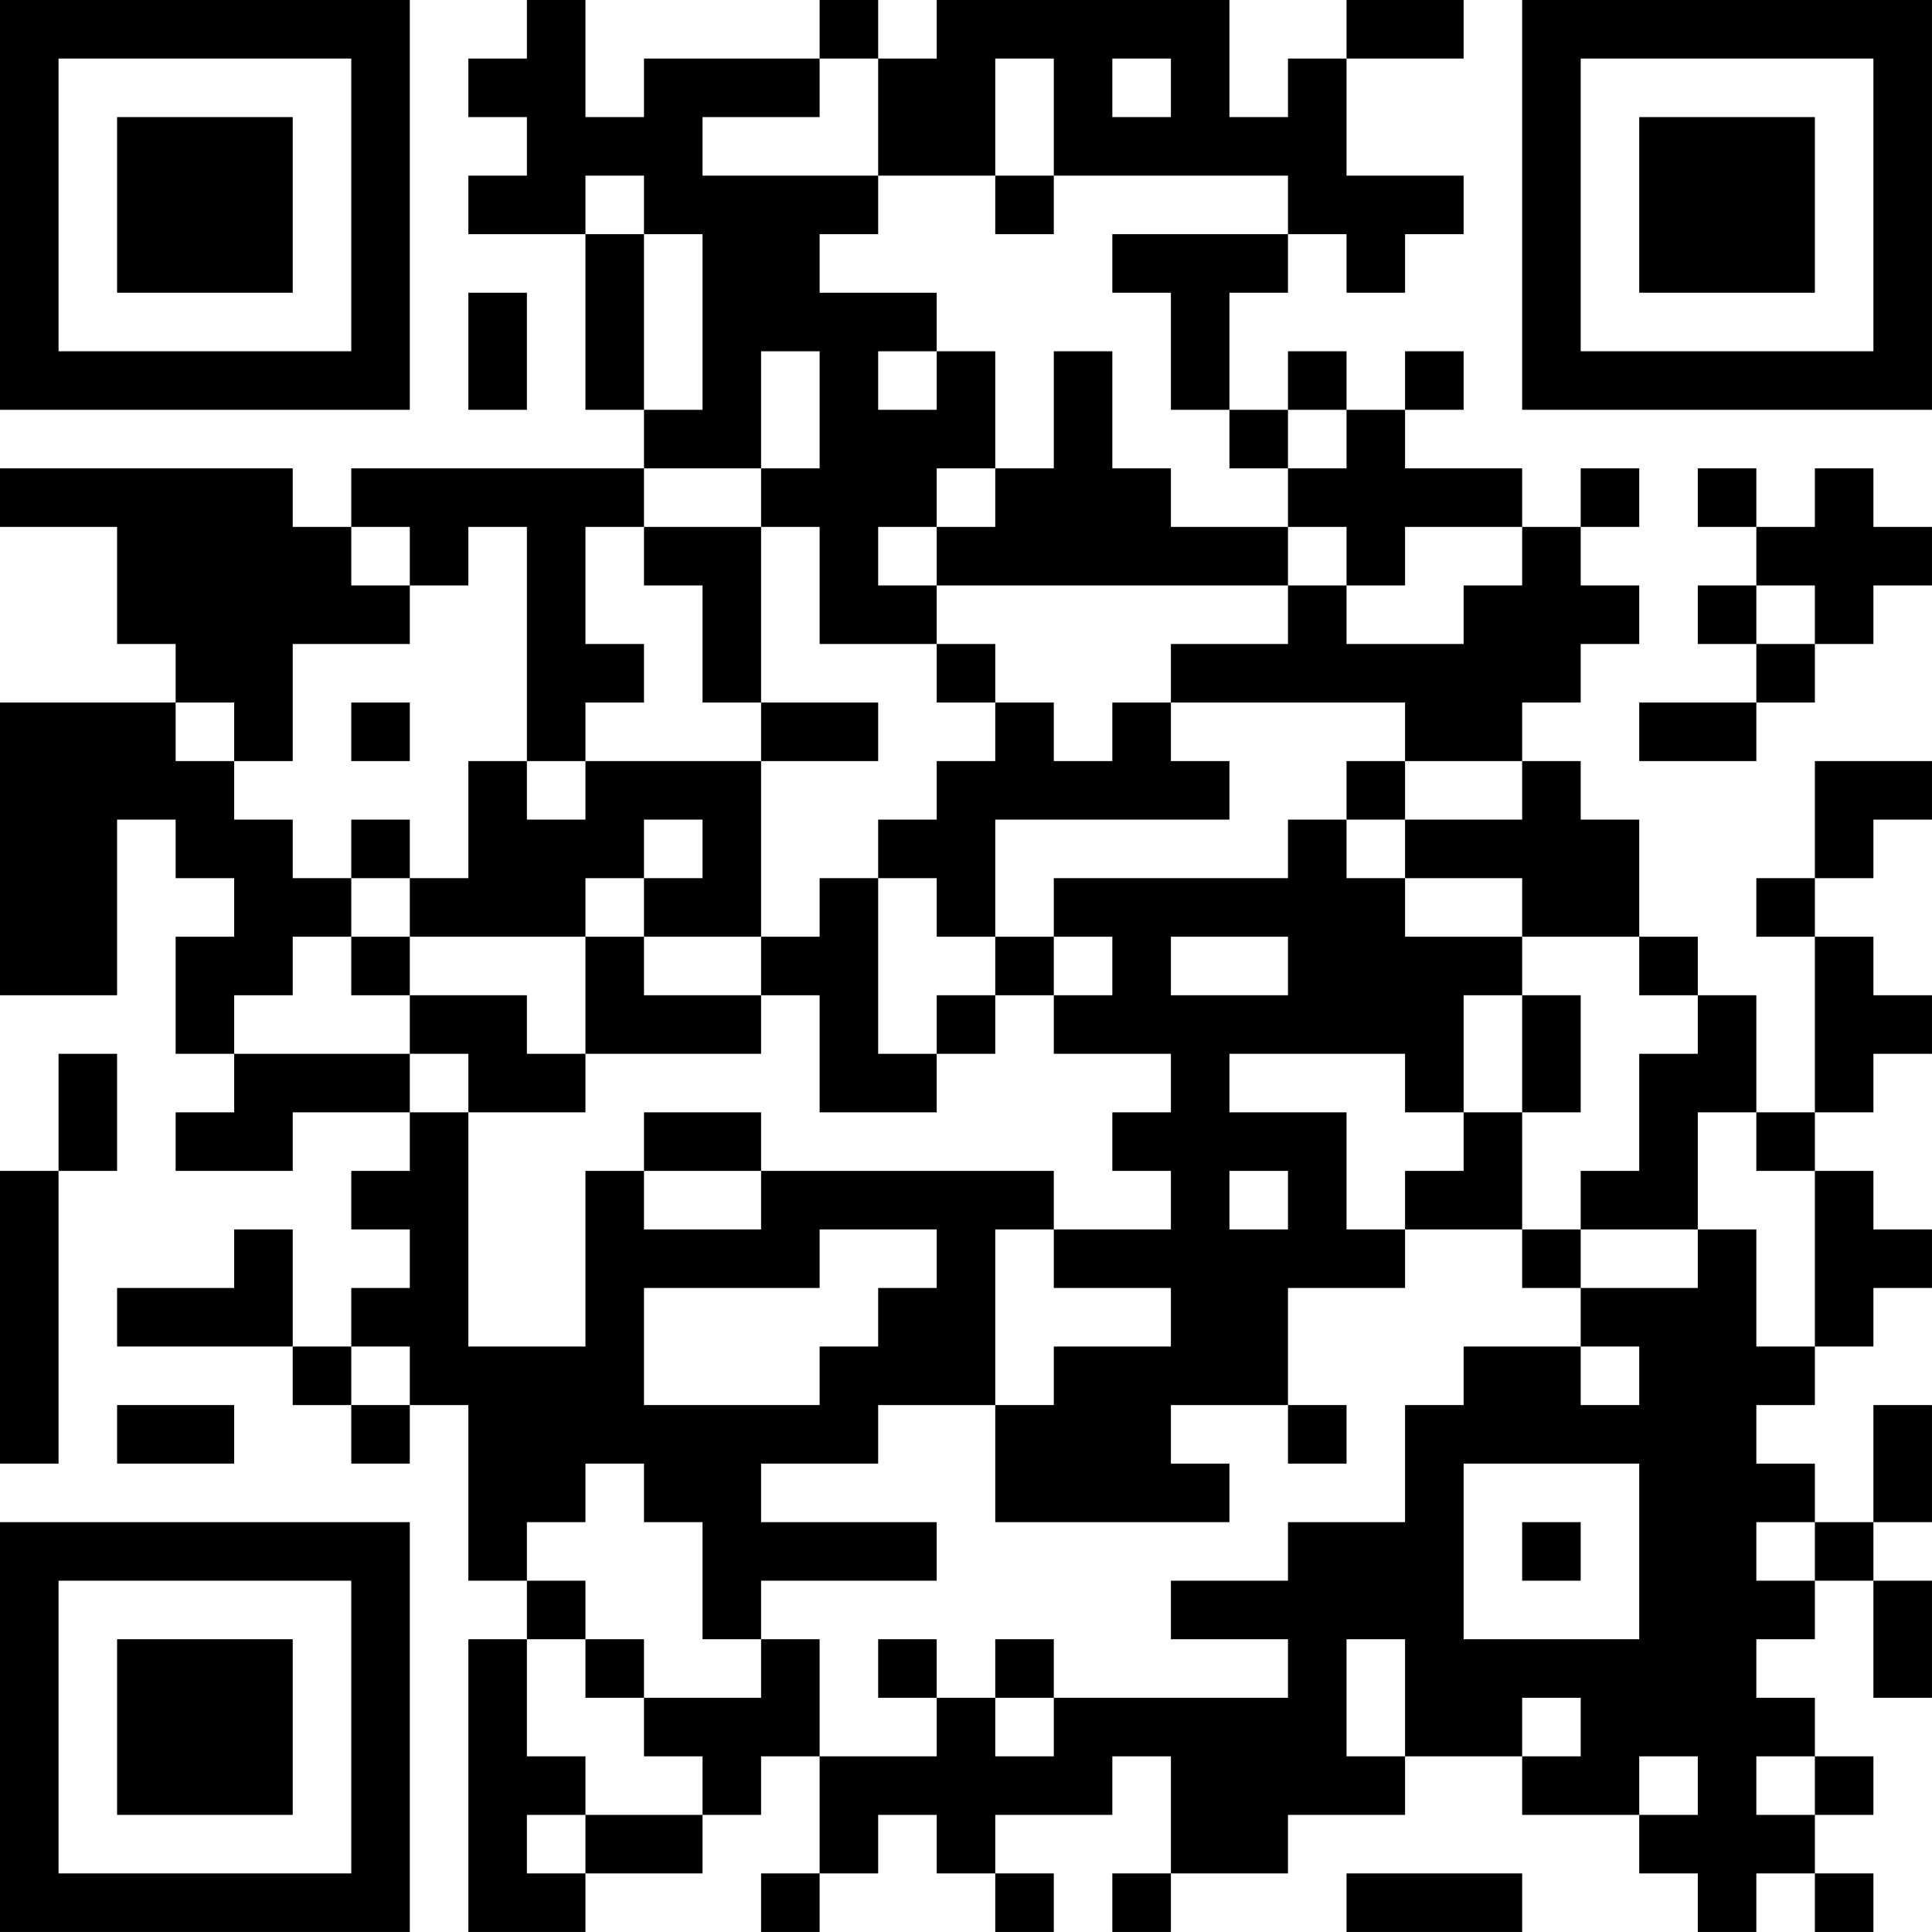 <?xml version="1.0" encoding="UTF-8"?>
<svg xmlns="http://www.w3.org/2000/svg" version="1.1" width="400" height="400" viewBox="0 0 400 400"><rect x="0" y="0" width="400" height="400" fill="#ffffff"/><g transform="scale(12.121)"><g transform="translate(0,0)"><path fill-rule="evenodd" d="M9 0L9 1L8 1L8 2L9 2L9 3L8 3L8 4L10 4L10 7L11 7L11 8L6 8L6 9L5 9L5 8L0 8L0 9L2 9L2 11L3 11L3 12L0 12L0 17L2 17L2 14L3 14L3 15L4 15L4 16L3 16L3 18L4 18L4 19L3 19L3 20L5 20L5 19L7 19L7 20L6 20L6 21L7 21L7 22L6 22L6 23L5 23L5 21L4 21L4 22L2 22L2 23L5 23L5 24L6 24L6 25L7 25L7 24L8 24L8 27L9 27L9 28L8 28L8 33L10 33L10 32L12 32L12 31L13 31L13 30L14 30L14 32L13 32L13 33L14 33L14 32L15 32L15 31L16 31L16 32L17 32L17 33L18 33L18 32L17 32L17 31L19 31L19 30L20 30L20 32L19 32L19 33L20 33L20 32L22 32L22 31L24 31L24 30L26 30L26 31L28 31L28 32L29 32L29 33L30 33L30 32L31 32L31 33L32 33L32 32L31 32L31 31L32 31L32 30L31 30L31 29L30 29L30 28L31 28L31 27L32 27L32 29L33 29L33 27L32 27L32 26L33 26L33 24L32 24L32 26L31 26L31 25L30 25L30 24L31 24L31 23L32 23L32 22L33 22L33 21L32 21L32 20L31 20L31 19L32 19L32 18L33 18L33 17L32 17L32 16L31 16L31 15L32 15L32 14L33 14L33 13L31 13L31 15L30 15L30 16L31 16L31 19L30 19L30 17L29 17L29 16L28 16L28 14L27 14L27 13L26 13L26 12L27 12L27 11L28 11L28 10L27 10L27 9L28 9L28 8L27 8L27 9L26 9L26 8L24 8L24 7L25 7L25 6L24 6L24 7L23 7L23 6L22 6L22 7L21 7L21 5L22 5L22 4L23 4L23 5L24 5L24 4L25 4L25 3L23 3L23 1L25 1L25 0L23 0L23 1L22 1L22 2L21 2L21 0L16 0L16 1L15 1L15 0L14 0L14 1L11 1L11 2L10 2L10 0ZM14 1L14 2L12 2L12 3L15 3L15 4L14 4L14 5L16 5L16 6L15 6L15 7L16 7L16 6L17 6L17 8L16 8L16 9L15 9L15 10L16 10L16 11L14 11L14 9L13 9L13 8L14 8L14 6L13 6L13 8L11 8L11 9L10 9L10 11L11 11L11 12L10 12L10 13L9 13L9 9L8 9L8 10L7 10L7 9L6 9L6 10L7 10L7 11L5 11L5 13L4 13L4 12L3 12L3 13L4 13L4 14L5 14L5 15L6 15L6 16L5 16L5 17L4 17L4 18L7 18L7 19L8 19L8 23L10 23L10 20L11 20L11 21L13 21L13 20L18 20L18 21L17 21L17 24L15 24L15 25L13 25L13 26L16 26L16 27L13 27L13 28L12 28L12 26L11 26L11 25L10 25L10 26L9 26L9 27L10 27L10 28L9 28L9 30L10 30L10 31L9 31L9 32L10 32L10 31L12 31L12 30L11 30L11 29L13 29L13 28L14 28L14 30L16 30L16 29L17 29L17 30L18 30L18 29L22 29L22 28L20 28L20 27L22 27L22 26L24 26L24 24L25 24L25 23L27 23L27 24L28 24L28 23L27 23L27 22L29 22L29 21L30 21L30 23L31 23L31 20L30 20L30 19L29 19L29 21L27 21L27 20L28 20L28 18L29 18L29 17L28 17L28 16L26 16L26 15L24 15L24 14L26 14L26 13L24 13L24 12L20 12L20 11L22 11L22 10L23 10L23 11L25 11L25 10L26 10L26 9L24 9L24 10L23 10L23 9L22 9L22 8L23 8L23 7L22 7L22 8L21 8L21 7L20 7L20 5L19 5L19 4L22 4L22 3L18 3L18 1L17 1L17 3L15 3L15 1ZM19 1L19 2L20 2L20 1ZM10 3L10 4L11 4L11 7L12 7L12 4L11 4L11 3ZM17 3L17 4L18 4L18 3ZM8 5L8 7L9 7L9 5ZM18 6L18 8L17 8L17 9L16 9L16 10L22 10L22 9L20 9L20 8L19 8L19 6ZM29 8L29 9L30 9L30 10L29 10L29 11L30 11L30 12L28 12L28 13L30 13L30 12L31 12L31 11L32 11L32 10L33 10L33 9L32 9L32 8L31 8L31 9L30 9L30 8ZM11 9L11 10L12 10L12 12L13 12L13 13L10 13L10 14L9 14L9 13L8 13L8 15L7 15L7 14L6 14L6 15L7 15L7 16L6 16L6 17L7 17L7 18L8 18L8 19L10 19L10 18L13 18L13 17L14 17L14 19L16 19L16 18L17 18L17 17L18 17L18 18L20 18L20 19L19 19L19 20L20 20L20 21L18 21L18 22L20 22L20 23L18 23L18 24L17 24L17 26L21 26L21 25L20 25L20 24L22 24L22 25L23 25L23 24L22 24L22 22L24 22L24 21L26 21L26 22L27 22L27 21L26 21L26 19L27 19L27 17L26 17L26 16L24 16L24 15L23 15L23 14L24 14L24 13L23 13L23 14L22 14L22 15L18 15L18 16L17 16L17 14L21 14L21 13L20 13L20 12L19 12L19 13L18 13L18 12L17 12L17 11L16 11L16 12L17 12L17 13L16 13L16 14L15 14L15 15L14 15L14 16L13 16L13 13L15 13L15 12L13 12L13 9ZM30 10L30 11L31 11L31 10ZM6 12L6 13L7 13L7 12ZM11 14L11 15L10 15L10 16L7 16L7 17L9 17L9 18L10 18L10 16L11 16L11 17L13 17L13 16L11 16L11 15L12 15L12 14ZM15 15L15 18L16 18L16 17L17 17L17 16L16 16L16 15ZM18 16L18 17L19 17L19 16ZM20 16L20 17L22 17L22 16ZM25 17L25 19L24 19L24 18L21 18L21 19L23 19L23 21L24 21L24 20L25 20L25 19L26 19L26 17ZM1 18L1 20L0 20L0 25L1 25L1 20L2 20L2 18ZM11 19L11 20L13 20L13 19ZM21 20L21 21L22 21L22 20ZM14 21L14 22L11 22L11 24L14 24L14 23L15 23L15 22L16 22L16 21ZM6 23L6 24L7 24L7 23ZM2 24L2 25L4 25L4 24ZM25 25L25 28L28 28L28 25ZM26 26L26 27L27 27L27 26ZM30 26L30 27L31 27L31 26ZM10 28L10 29L11 29L11 28ZM15 28L15 29L16 29L16 28ZM17 28L17 29L18 29L18 28ZM23 28L23 30L24 30L24 28ZM26 29L26 30L27 30L27 29ZM28 30L28 31L29 31L29 30ZM30 30L30 31L31 31L31 30ZM23 32L23 33L26 33L26 32ZM0 0L0 7L7 7L7 0ZM1 1L1 6L6 6L6 1ZM2 2L2 5L5 5L5 2ZM26 0L26 7L33 7L33 0ZM27 1L27 6L32 6L32 1ZM28 2L28 5L31 5L31 2ZM0 26L0 33L7 33L7 26ZM1 27L1 32L6 32L6 27ZM2 28L2 31L5 31L5 28Z" fill="#000000"/></g></g></svg>

